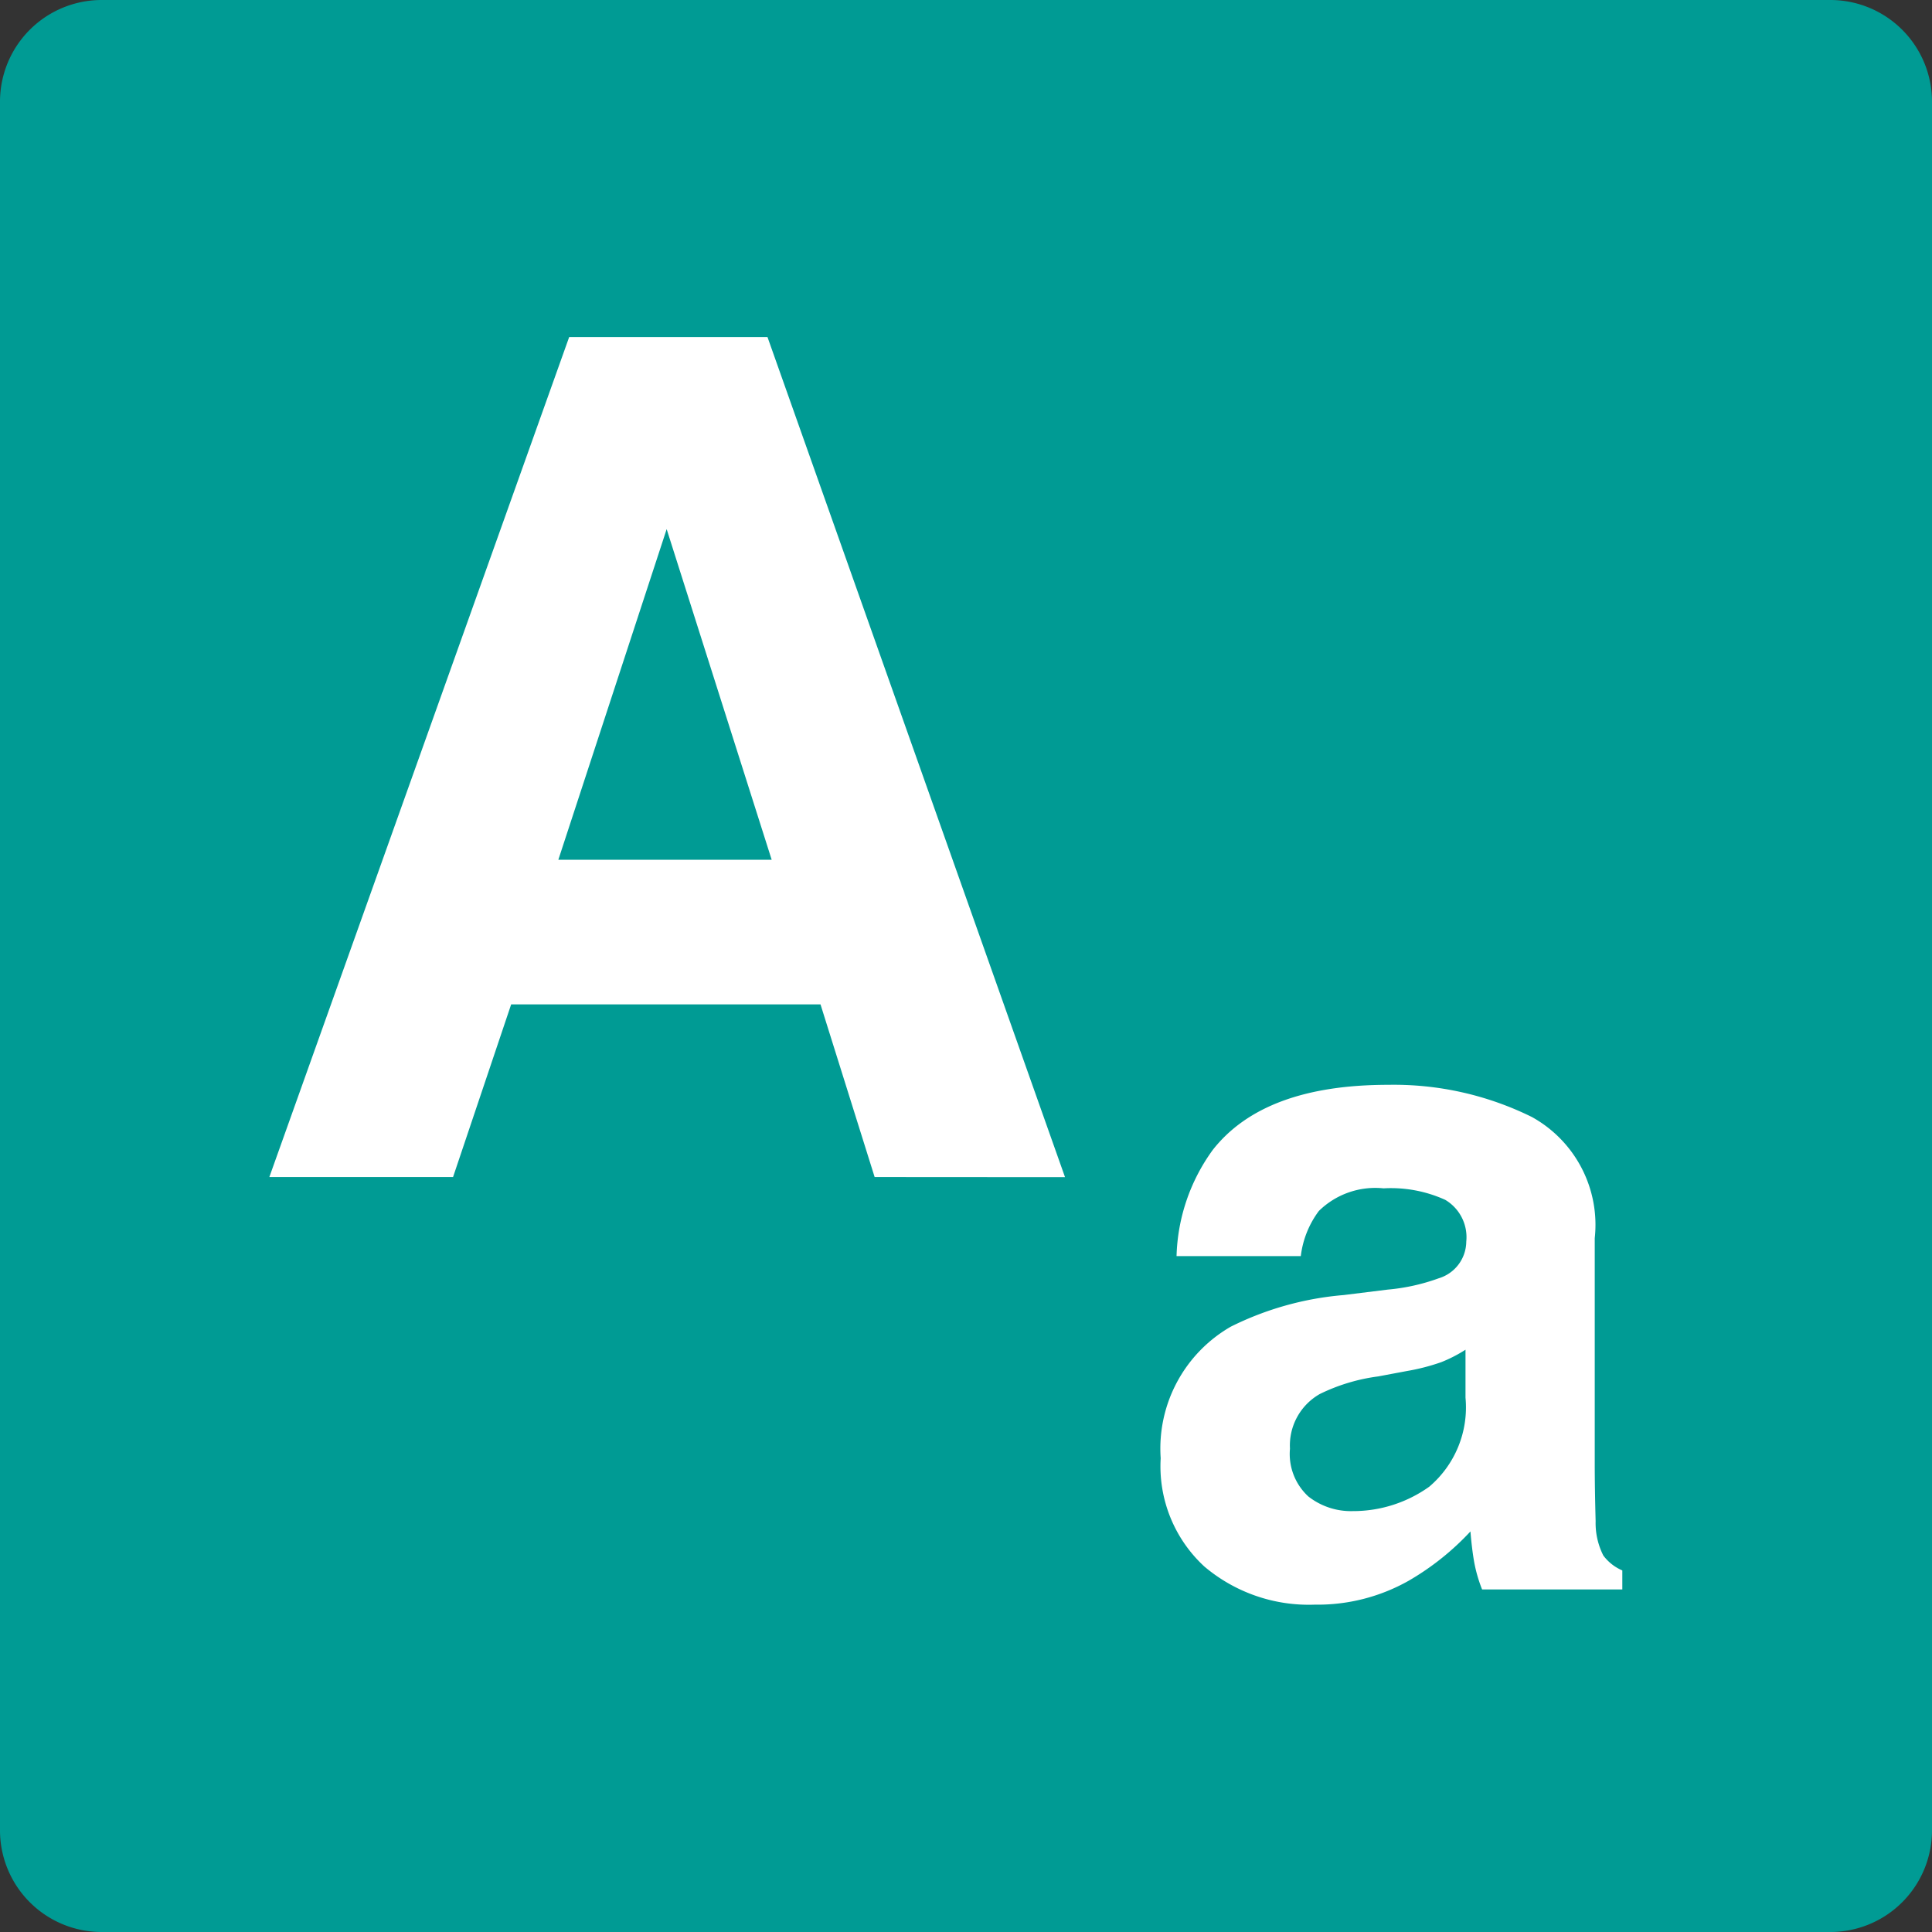 <svg xmlns="http://www.w3.org/2000/svg" width="48" height="48" viewBox="0 0 48 48">
  <rect x="0" y="0" width="48" height="48" fill="#333333" stroke="none"/>
  <g id="gnav_searxh_product_03_en" transform="translate(-862 -200)">
    <g id="グループ化_84" data-name="グループ化 84" transform="translate(862 200)">
      <path id="パス_1044" data-name="パス 1044" d="M2.526,0H45.474A2.526,2.526,0,0,1,48,2.526V45.474A2.526,2.526,0,0,1,45.474,48H2.526A2.526,2.526,0,0,1,0,45.474V2.526A2.526,2.526,0,0,1,2.526,0Z" transform="translate(0 0)" fill="#009b94"/>
    </g>
    <g id="searchproducts_03_en" transform="translate(-157.105 -1591.301)">
      <path id="合体_1" data-name="合体 1" d="M22.921,29.919a3.384,3.384,0,0,1-1.084-2.69,3.492,3.492,0,0,1,1.741-3.268,7.71,7.71,0,0,1,2.808-.786l1.089-.135a4.982,4.982,0,0,0,1.269-.281.961.961,0,0,0,.685-.91,1.079,1.079,0,0,0-.522-1.039,3.265,3.265,0,0,0-1.533-.286,2,2,0,0,0-1.607.562,2.332,2.332,0,0,0-.449,1.122H22.231a4.7,4.7,0,0,1,.9-2.639q1.269-1.617,4.358-1.617a7.739,7.739,0,0,1,3.571.8,3.061,3.061,0,0,1,1.561,3.01v5.615q0,.585.022,1.416a1.782,1.782,0,0,0,.191.853,1.152,1.152,0,0,0,.472.371v.472H29.822a3.6,3.6,0,0,1-.2-.7c-.037-.217-.067-.464-.089-.741A6.614,6.614,0,0,1,28,30.272a4.6,4.6,0,0,1-2.336.595A4.017,4.017,0,0,1,22.921,29.919Zm5.885-5.076a5.178,5.178,0,0,1-.848.219l-.719.135a4.654,4.654,0,0,0-1.449.437,1.469,1.469,0,0,0-.741,1.359,1.433,1.433,0,0,0,.455,1.185,1.714,1.714,0,0,0,1.106.365,3.252,3.252,0,0,0,1.9-.607,2.585,2.585,0,0,0,.9-2.212V24.533A3.492,3.492,0,0,1,28.806,24.843Zm-14.076-4.6-1.345-4.29H5.7l-1.444,4.29H-.308L7.141-.626h4.927L19.46,20.246ZM6.872,12.36h5.3L9.563,4.146Z" transform="translate(1026.105 1800.301)" fill="#fff"/>
    </g>
  </g>
</svg>
